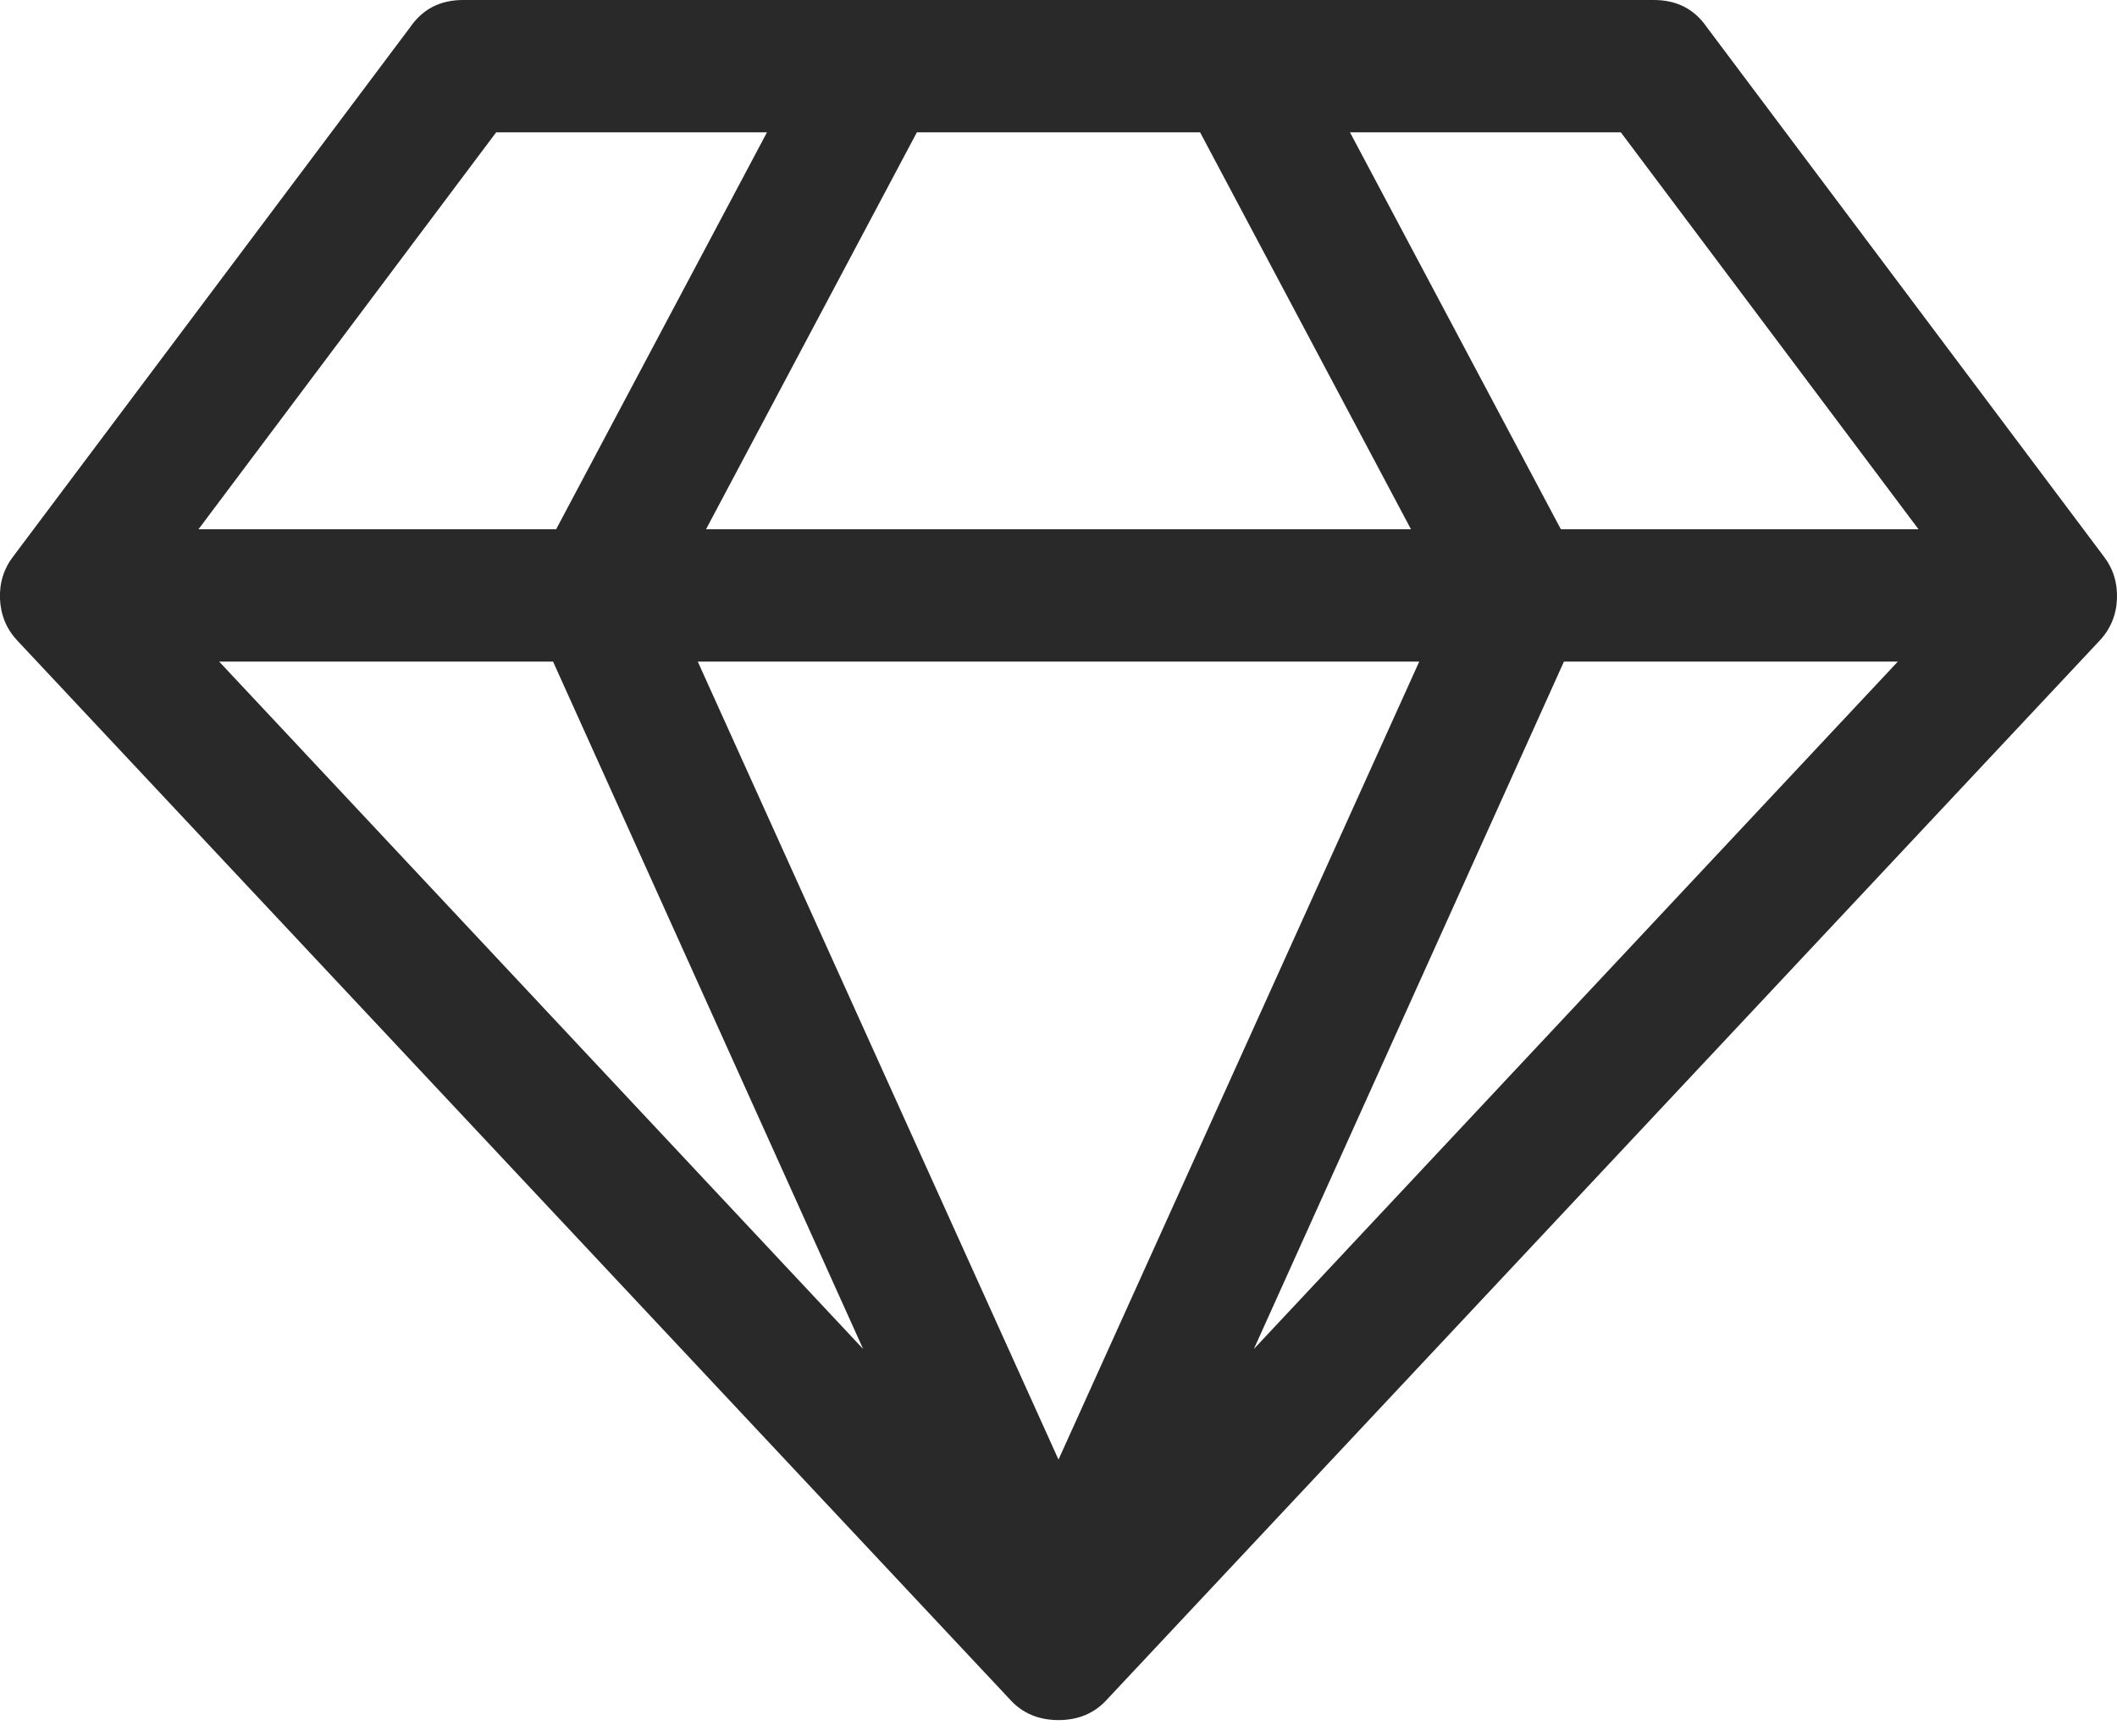 <svg width="50" height="41" viewBox="0 0 50 41" fill="none" xmlns="http://www.w3.org/2000/svg">
<g clip-path="url(#clip0)">
<path d="M5.176 15.625L20.386 31.86L13.062 15.625H5.176ZM25 34.472L33.52 15.625H16.48L25 34.472ZM13.135 12.5L18.115 3.125H11.719L4.688 12.5H13.135ZM29.614 31.86L44.824 15.625H36.938L29.614 31.86ZM16.675 12.5H33.325L28.344 3.125H21.655L16.675 12.5ZM36.865 12.5H45.312L38.281 3.125H31.884L36.865 12.5ZM40.307 0.635L49.682 13.134C49.91 13.427 50.015 13.765 49.999 14.148C49.983 14.53 49.844 14.86 49.584 15.136L26.147 40.136C25.854 40.461 25.472 40.624 25 40.624C24.528 40.624 24.145 40.461 23.852 40.136L0.415 15.136C0.155 14.86 0.017 14.53 0 14.148C-0.016 13.765 0.09 13.427 0.318 13.134L9.693 0.635C9.986 0.212 10.4 0 10.938 0H39.062C39.599 0 40.014 0.212 40.307 0.635Z" fill="#292929"/>
</g>
<defs>
<clipPath id="clip0">
<rect width="50" height="40.624" fill="white"/>
</clipPath>
</defs>
</svg>
